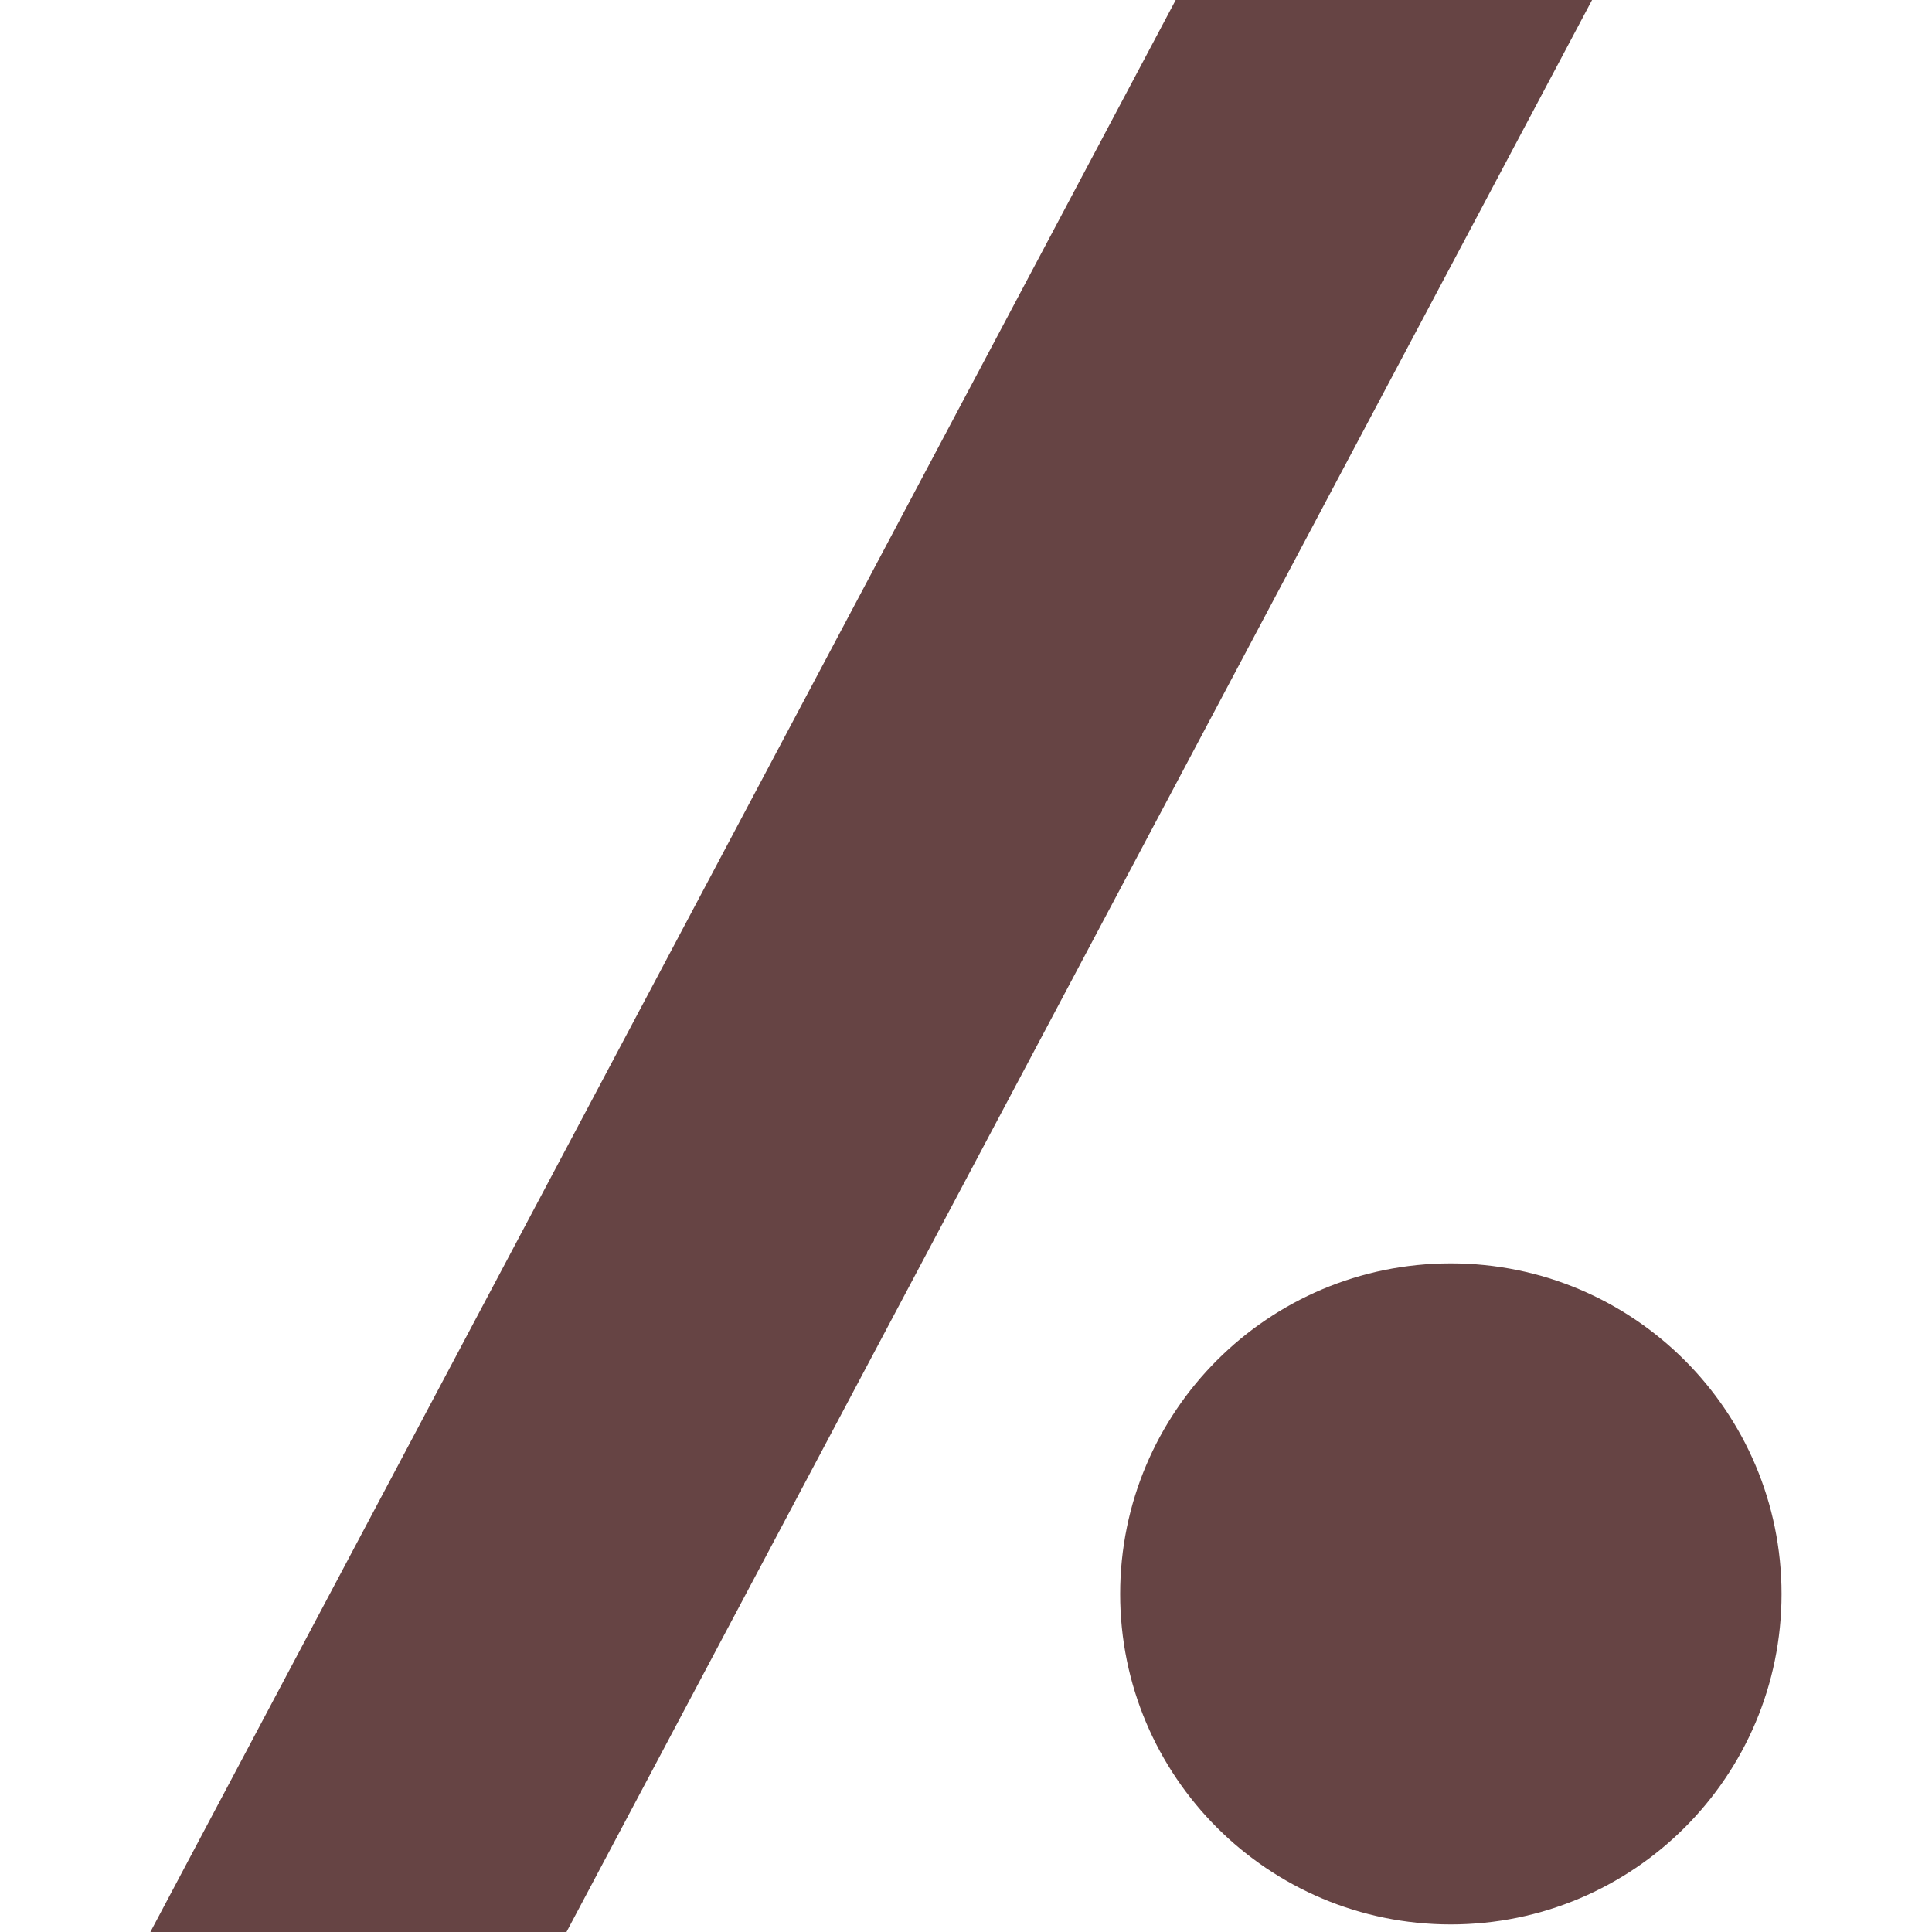 <svg role="img" width="32px" height="32px" viewBox="0 0 24 24" xmlns="http://www.w3.org/2000/svg"><title>Slashdot</title><path fill="#644f2" d="M19.777 0L7.037 24H1.868L14.605 0h5.172zm2.354 19.801c0 2.268-1.841 4.105-4.109 4.105s-4.107-1.838-4.107-4.105 1.839-4.107 4.107-4.107 4.109 1.839 4.109 4.107z"/></svg>